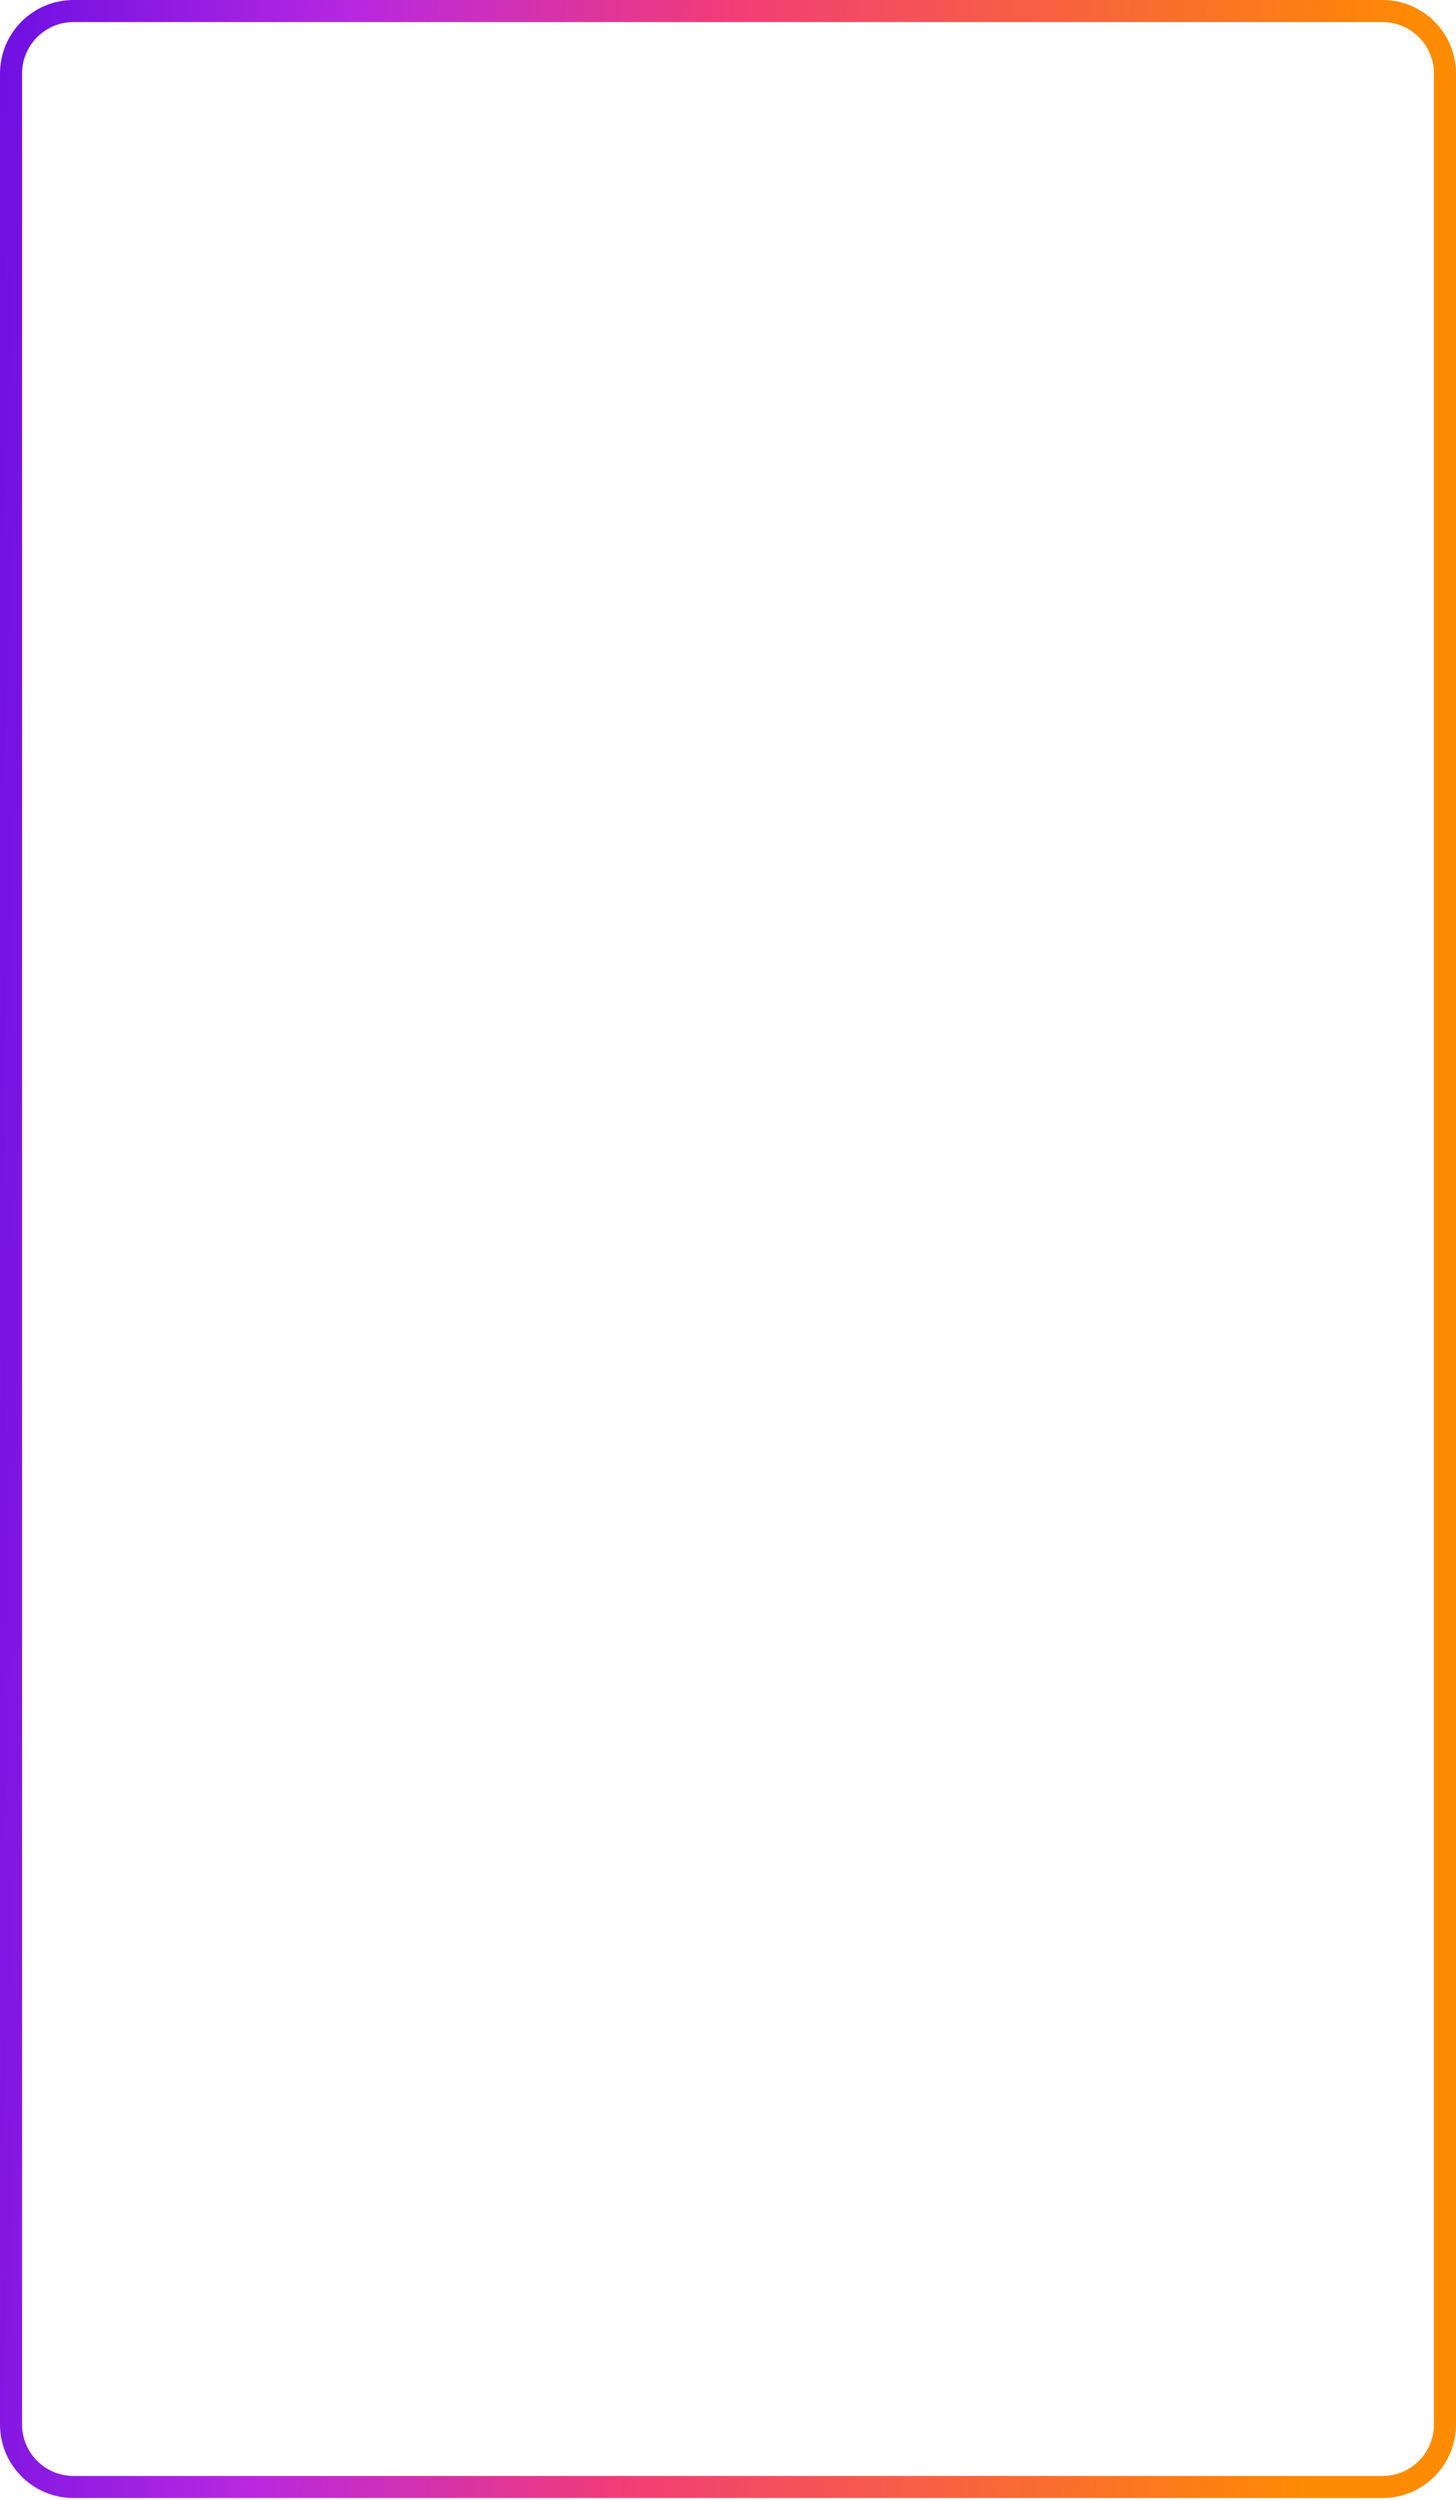 <svg width="451" height="774" viewBox="0 0 451 774" fill="none" xmlns="http://www.w3.org/2000/svg">
<path d="M22.778 3.417H428.222C438.915 3.417 447.583 12.085 447.583 22.778V750.528C447.583 761.221 438.915 769.889 428.222 769.889H22.778C12.085 769.889 3.417 761.221 3.417 750.528V22.778C3.417 12.085 12.085 3.417 22.778 3.417Z" stroke="url(#paint0_linear_750_880)" stroke-width="6.833"/>
<defs>
<linearGradient id="paint0_linear_750_880" x1="-65.376" y1="-193.245" x2="448.285" y2="-170.637" gradientUnits="userSpaceOnUse">
<stop stop-color="#3B00E4"/>
<stop offset="0.359" stop-color="#B828E0"/>
<stop offset="0.578" stop-color="#F13C79"/>
<stop offset="1" stop-color="#FF8B02"/>
</linearGradient>
</defs>
</svg>
